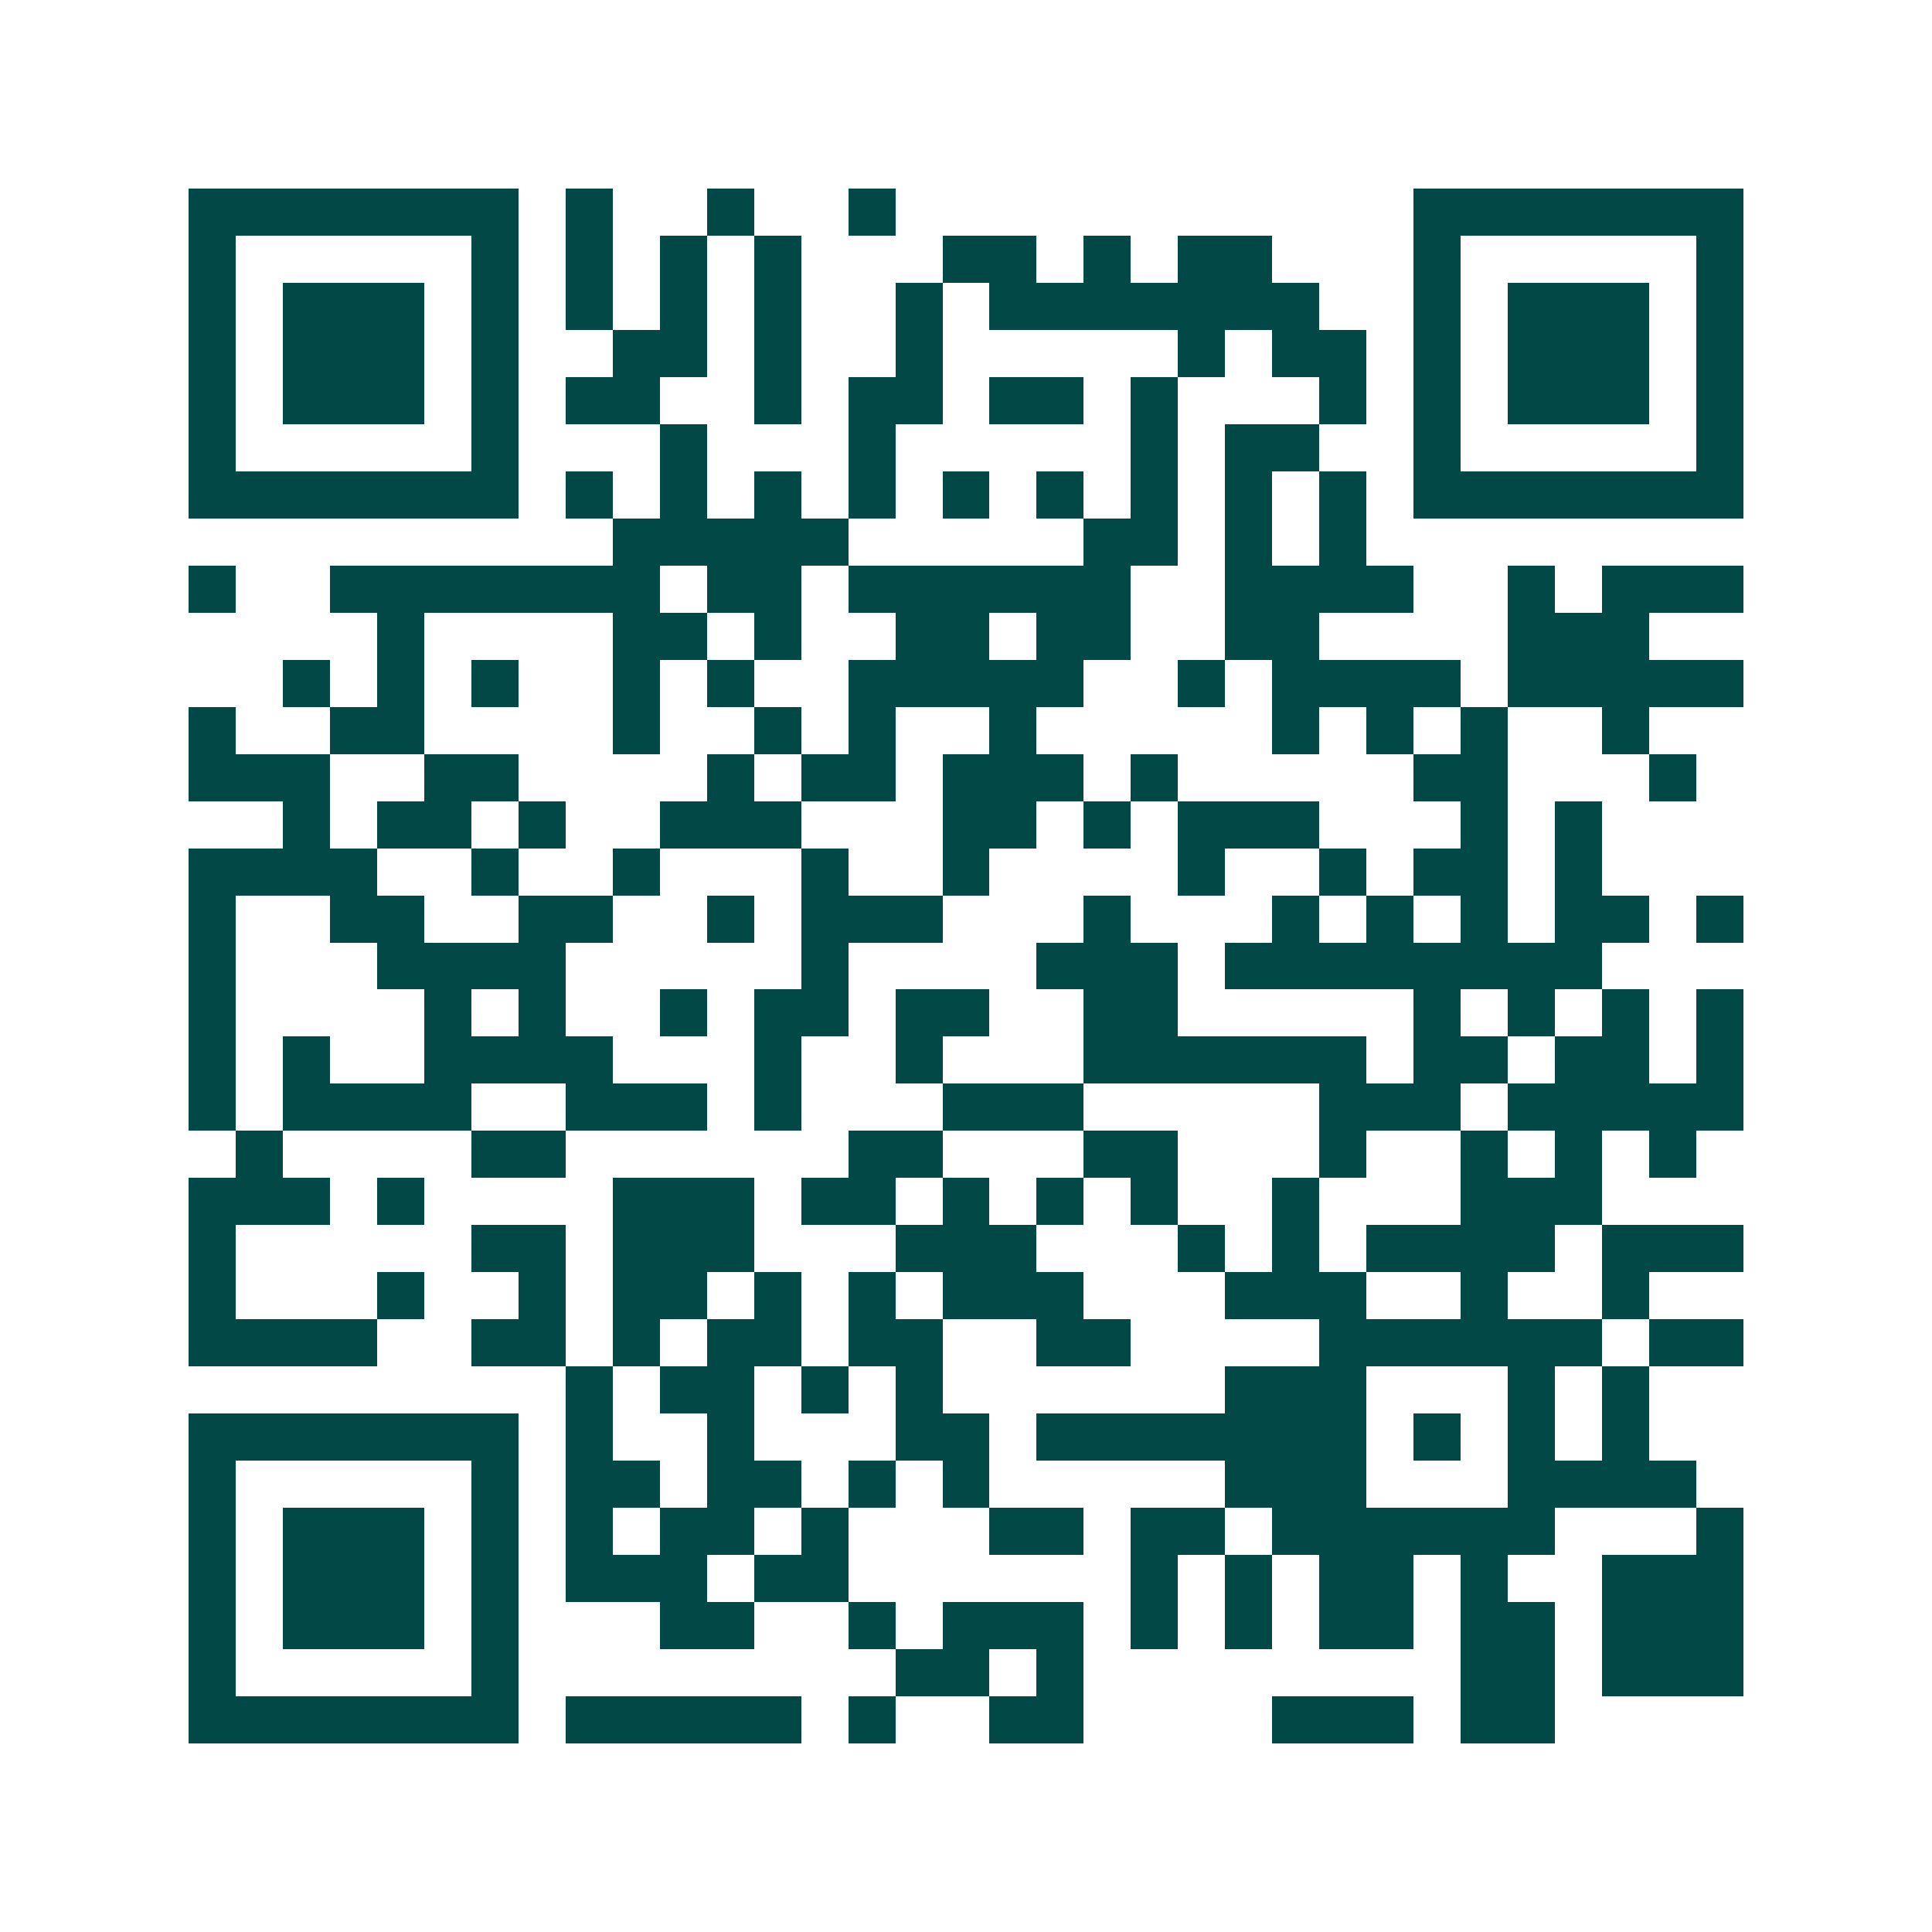 <svg xmlns="http://www.w3.org/2000/svg" width="200" height="200" viewBox="0 0 41 41" shape-rendering="crispEdges"><path fill="#ffffff" d="M0 0h41v41H0z"/><path stroke="#014847" d="M4 4.5h7m1 0h1m2 0h1m2 0h1m11 0h7M4 5.5h1m5 0h1m1 0h1m1 0h1m1 0h1m3 0h2m1 0h1m1 0h2m3 0h1m5 0h1M4 6.5h1m1 0h3m1 0h1m1 0h1m1 0h1m1 0h1m2 0h1m1 0h7m2 0h1m1 0h3m1 0h1M4 7.5h1m1 0h3m1 0h1m2 0h2m1 0h1m2 0h1m5 0h1m1 0h2m1 0h1m1 0h3m1 0h1M4 8.5h1m1 0h3m1 0h1m1 0h2m2 0h1m1 0h2m1 0h2m1 0h1m3 0h1m1 0h1m1 0h3m1 0h1M4 9.5h1m5 0h1m3 0h1m3 0h1m5 0h1m1 0h2m2 0h1m5 0h1M4 10.5h7m1 0h1m1 0h1m1 0h1m1 0h1m1 0h1m1 0h1m1 0h1m1 0h1m1 0h1m1 0h7M13 11.5h5m5 0h2m1 0h1m1 0h1M4 12.5h1m2 0h7m1 0h2m1 0h6m2 0h4m2 0h1m1 0h3M8 13.5h1m4 0h2m1 0h1m2 0h2m1 0h2m2 0h2m4 0h3M6 14.5h1m1 0h1m1 0h1m2 0h1m1 0h1m2 0h5m2 0h1m1 0h4m1 0h5M4 15.5h1m2 0h2m4 0h1m2 0h1m1 0h1m2 0h1m5 0h1m1 0h1m1 0h1m2 0h1M4 16.5h3m2 0h2m4 0h1m1 0h2m1 0h3m1 0h1m5 0h2m3 0h1M6 17.5h1m1 0h2m1 0h1m2 0h3m3 0h2m1 0h1m1 0h3m3 0h1m1 0h1M4 18.5h4m2 0h1m2 0h1m3 0h1m2 0h1m4 0h1m2 0h1m1 0h2m1 0h1M4 19.5h1m2 0h2m2 0h2m2 0h1m1 0h3m3 0h1m3 0h1m1 0h1m1 0h1m1 0h2m1 0h1M4 20.5h1m3 0h4m5 0h1m4 0h3m1 0h8M4 21.5h1m4 0h1m1 0h1m2 0h1m1 0h2m1 0h2m2 0h2m5 0h1m1 0h1m1 0h1m1 0h1M4 22.5h1m1 0h1m2 0h4m3 0h1m2 0h1m3 0h6m1 0h2m1 0h2m1 0h1M4 23.5h1m1 0h4m2 0h3m1 0h1m3 0h3m5 0h3m1 0h5M5 24.5h1m4 0h2m6 0h2m3 0h2m3 0h1m2 0h1m1 0h1m1 0h1M4 25.5h3m1 0h1m4 0h3m1 0h2m1 0h1m1 0h1m1 0h1m2 0h1m3 0h3M4 26.5h1m5 0h2m1 0h3m3 0h3m3 0h1m1 0h1m1 0h4m1 0h3M4 27.5h1m3 0h1m2 0h1m1 0h2m1 0h1m1 0h1m1 0h3m3 0h3m2 0h1m2 0h1M4 28.5h4m2 0h2m1 0h1m1 0h2m1 0h2m2 0h2m4 0h6m1 0h2M12 29.5h1m1 0h2m1 0h1m1 0h1m6 0h3m3 0h1m1 0h1M4 30.5h7m1 0h1m2 0h1m3 0h2m1 0h7m1 0h1m1 0h1m1 0h1M4 31.5h1m5 0h1m1 0h2m1 0h2m1 0h1m1 0h1m5 0h3m3 0h4M4 32.5h1m1 0h3m1 0h1m1 0h1m1 0h2m1 0h1m3 0h2m1 0h2m1 0h6m3 0h1M4 33.5h1m1 0h3m1 0h1m1 0h3m1 0h2m6 0h1m1 0h1m1 0h2m1 0h1m2 0h3M4 34.5h1m1 0h3m1 0h1m3 0h2m2 0h1m1 0h3m1 0h1m1 0h1m1 0h2m1 0h2m1 0h3M4 35.5h1m5 0h1m8 0h2m1 0h1m8 0h2m1 0h3M4 36.5h7m1 0h5m1 0h1m2 0h2m4 0h3m1 0h2"/></svg>
